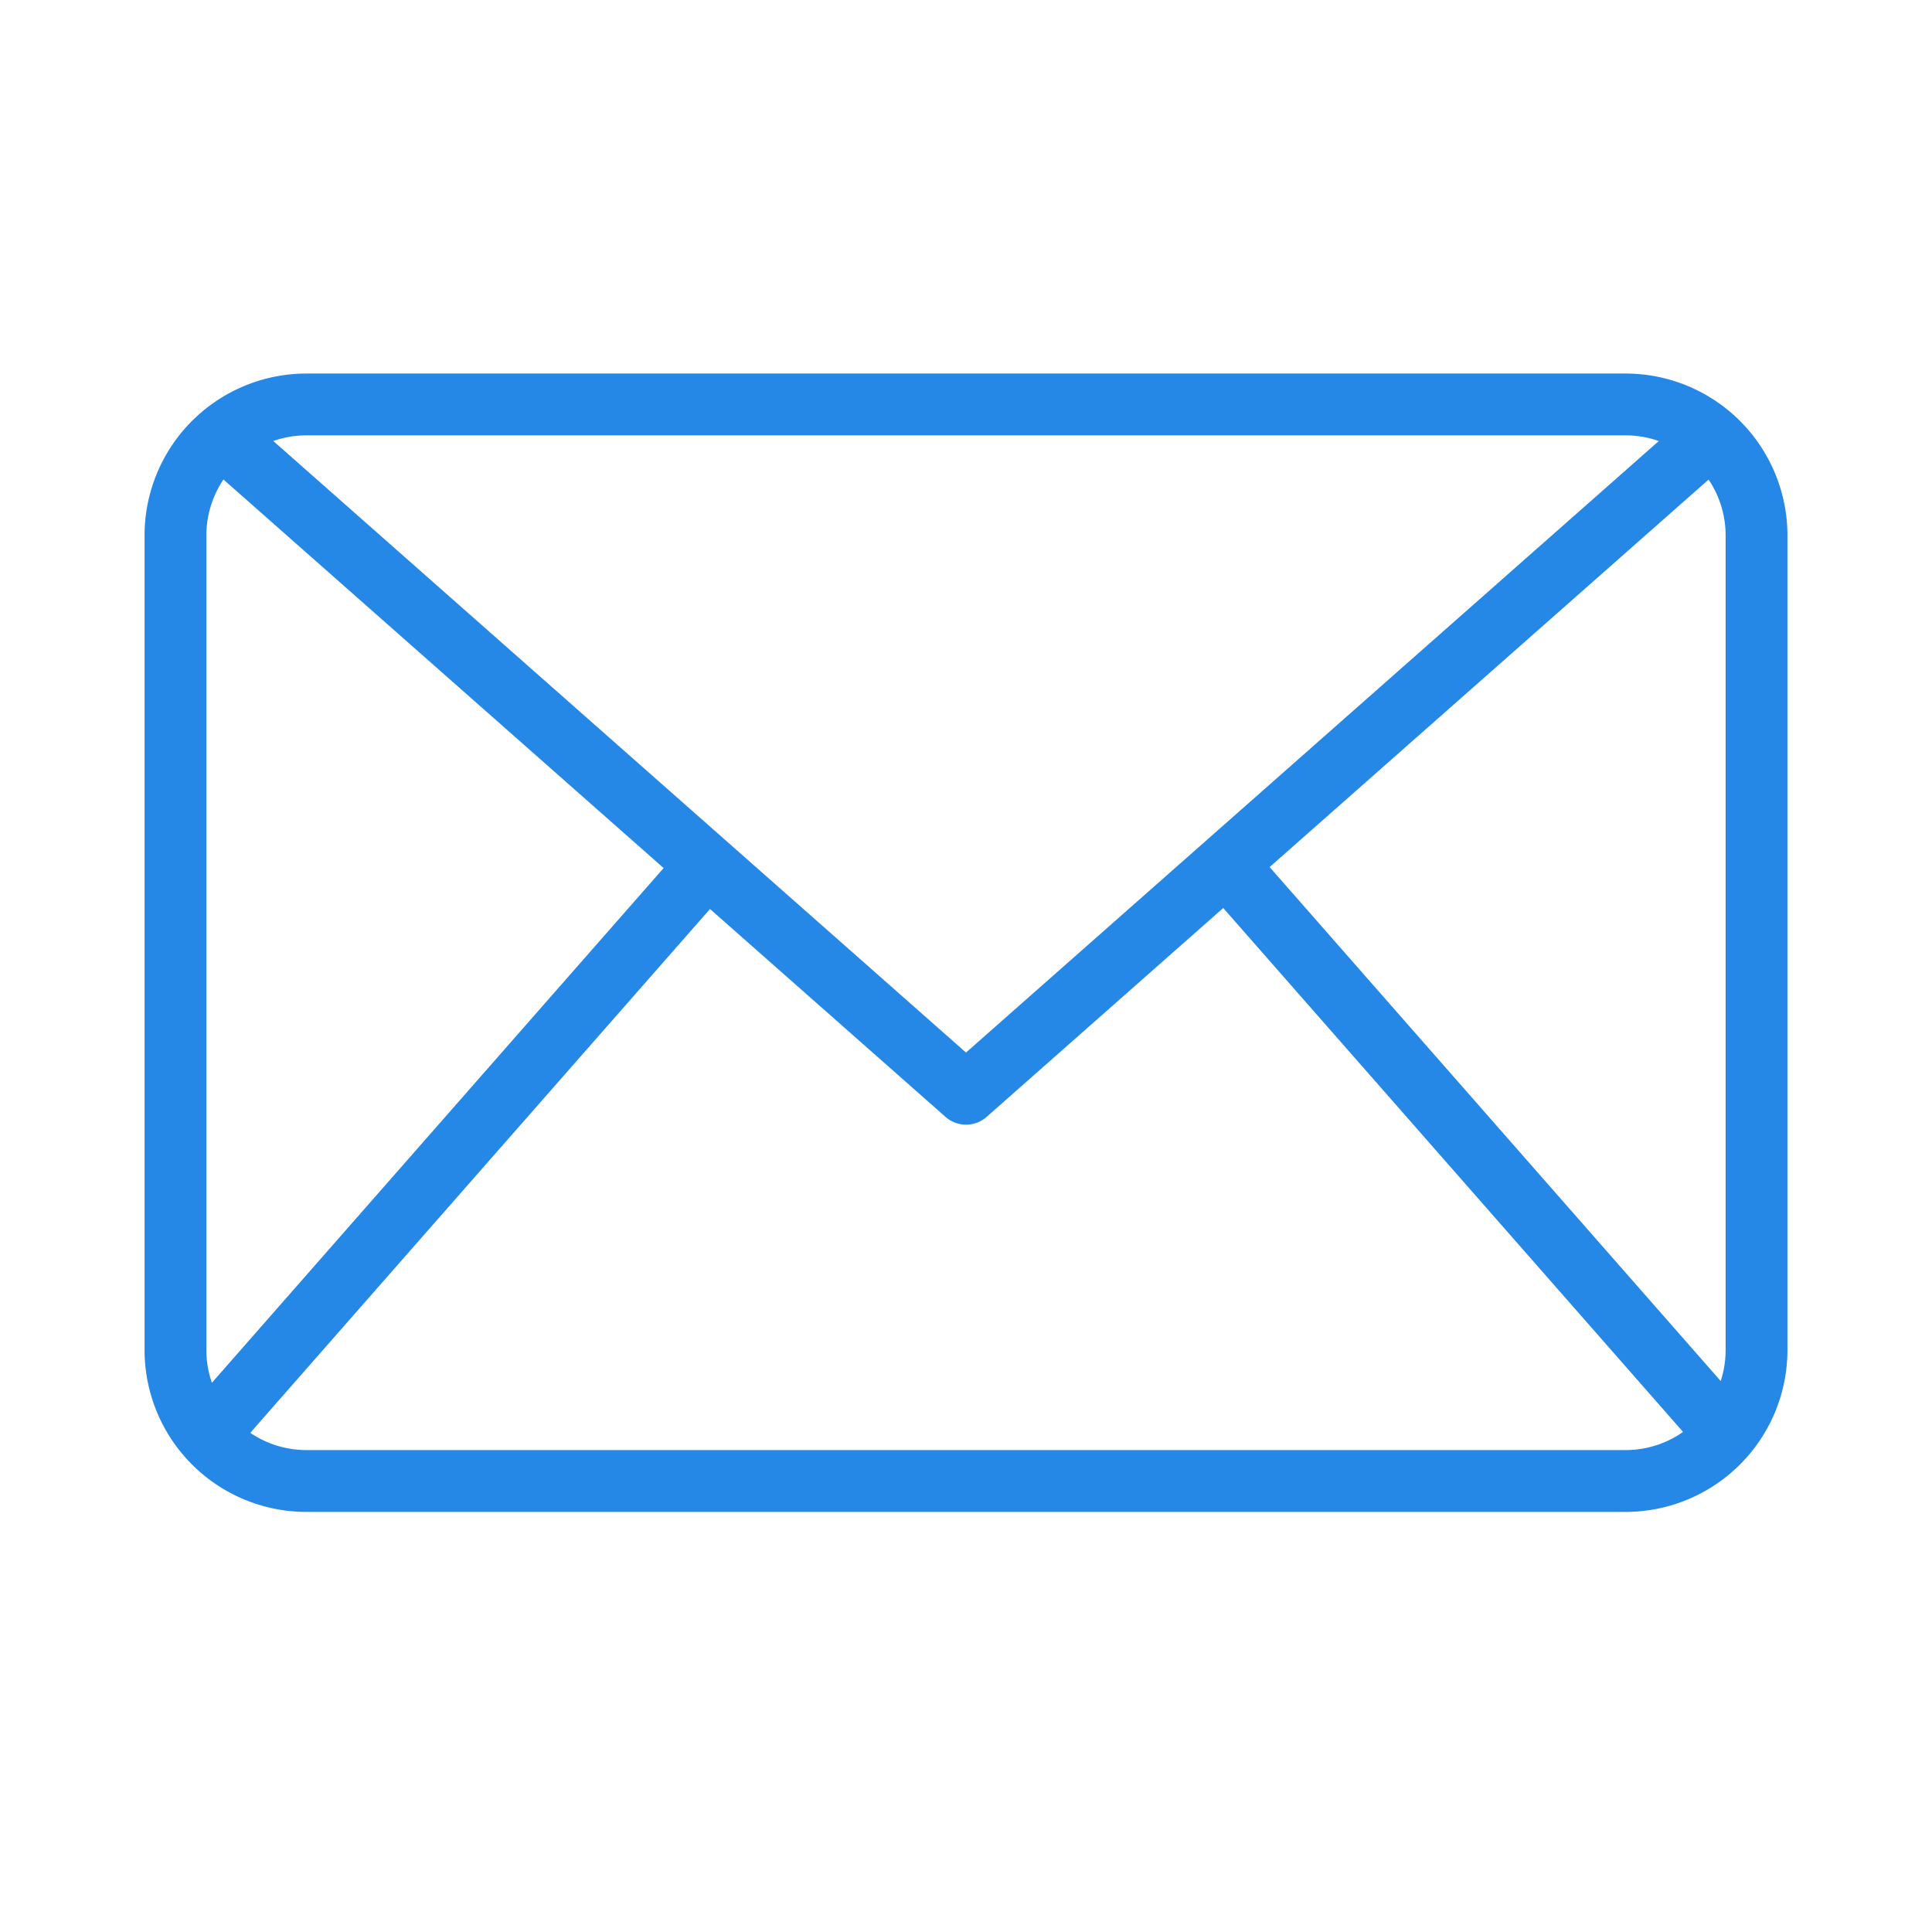 <svg id="Layer_1" fill="#2587E6" height="24" viewBox="0 0 125 125" width="24" xmlns="http://www.w3.org/2000/svg" data-name="Layer 1"><path d="m105.182 97.82h-85.364a10.477 10.477 0 0 1 -10.465-10.466v-52.72a10.477 10.477 0 0 1 10.465-10.466h85.364a10.477 10.477 0 0 1 10.465 10.466v52.72a10.477 10.477 0 0 1 -10.465 10.466zm-85.364-69.652a6.472 6.472 0 0 0 -6.465 6.466v52.72a6.472 6.472 0 0 0 6.465 6.466h85.364a6.472 6.472 0 0 0 6.465-6.466v-52.72a6.472 6.472 0 0 0 -6.465-6.466z"/><path d="m62.5 72.764a2 2 0 0 1 -1.324-.5l-48.2-42.548 2.647-3 46.877 41.384 46.879-41.379 2.647 3-48.2 42.548a1.994 1.994 0 0 1 -1.326.495z"/><path d="m5.012 72.393h49.061v4h-49.061z" transform="matrix(.66 -.752 .752 .66 -45.859 47.529)"/><path d="m93.454 49.862h4v49.062h-4z" transform="matrix(.752 -.66 .66 .752 -25.361 81.43)"/></svg>